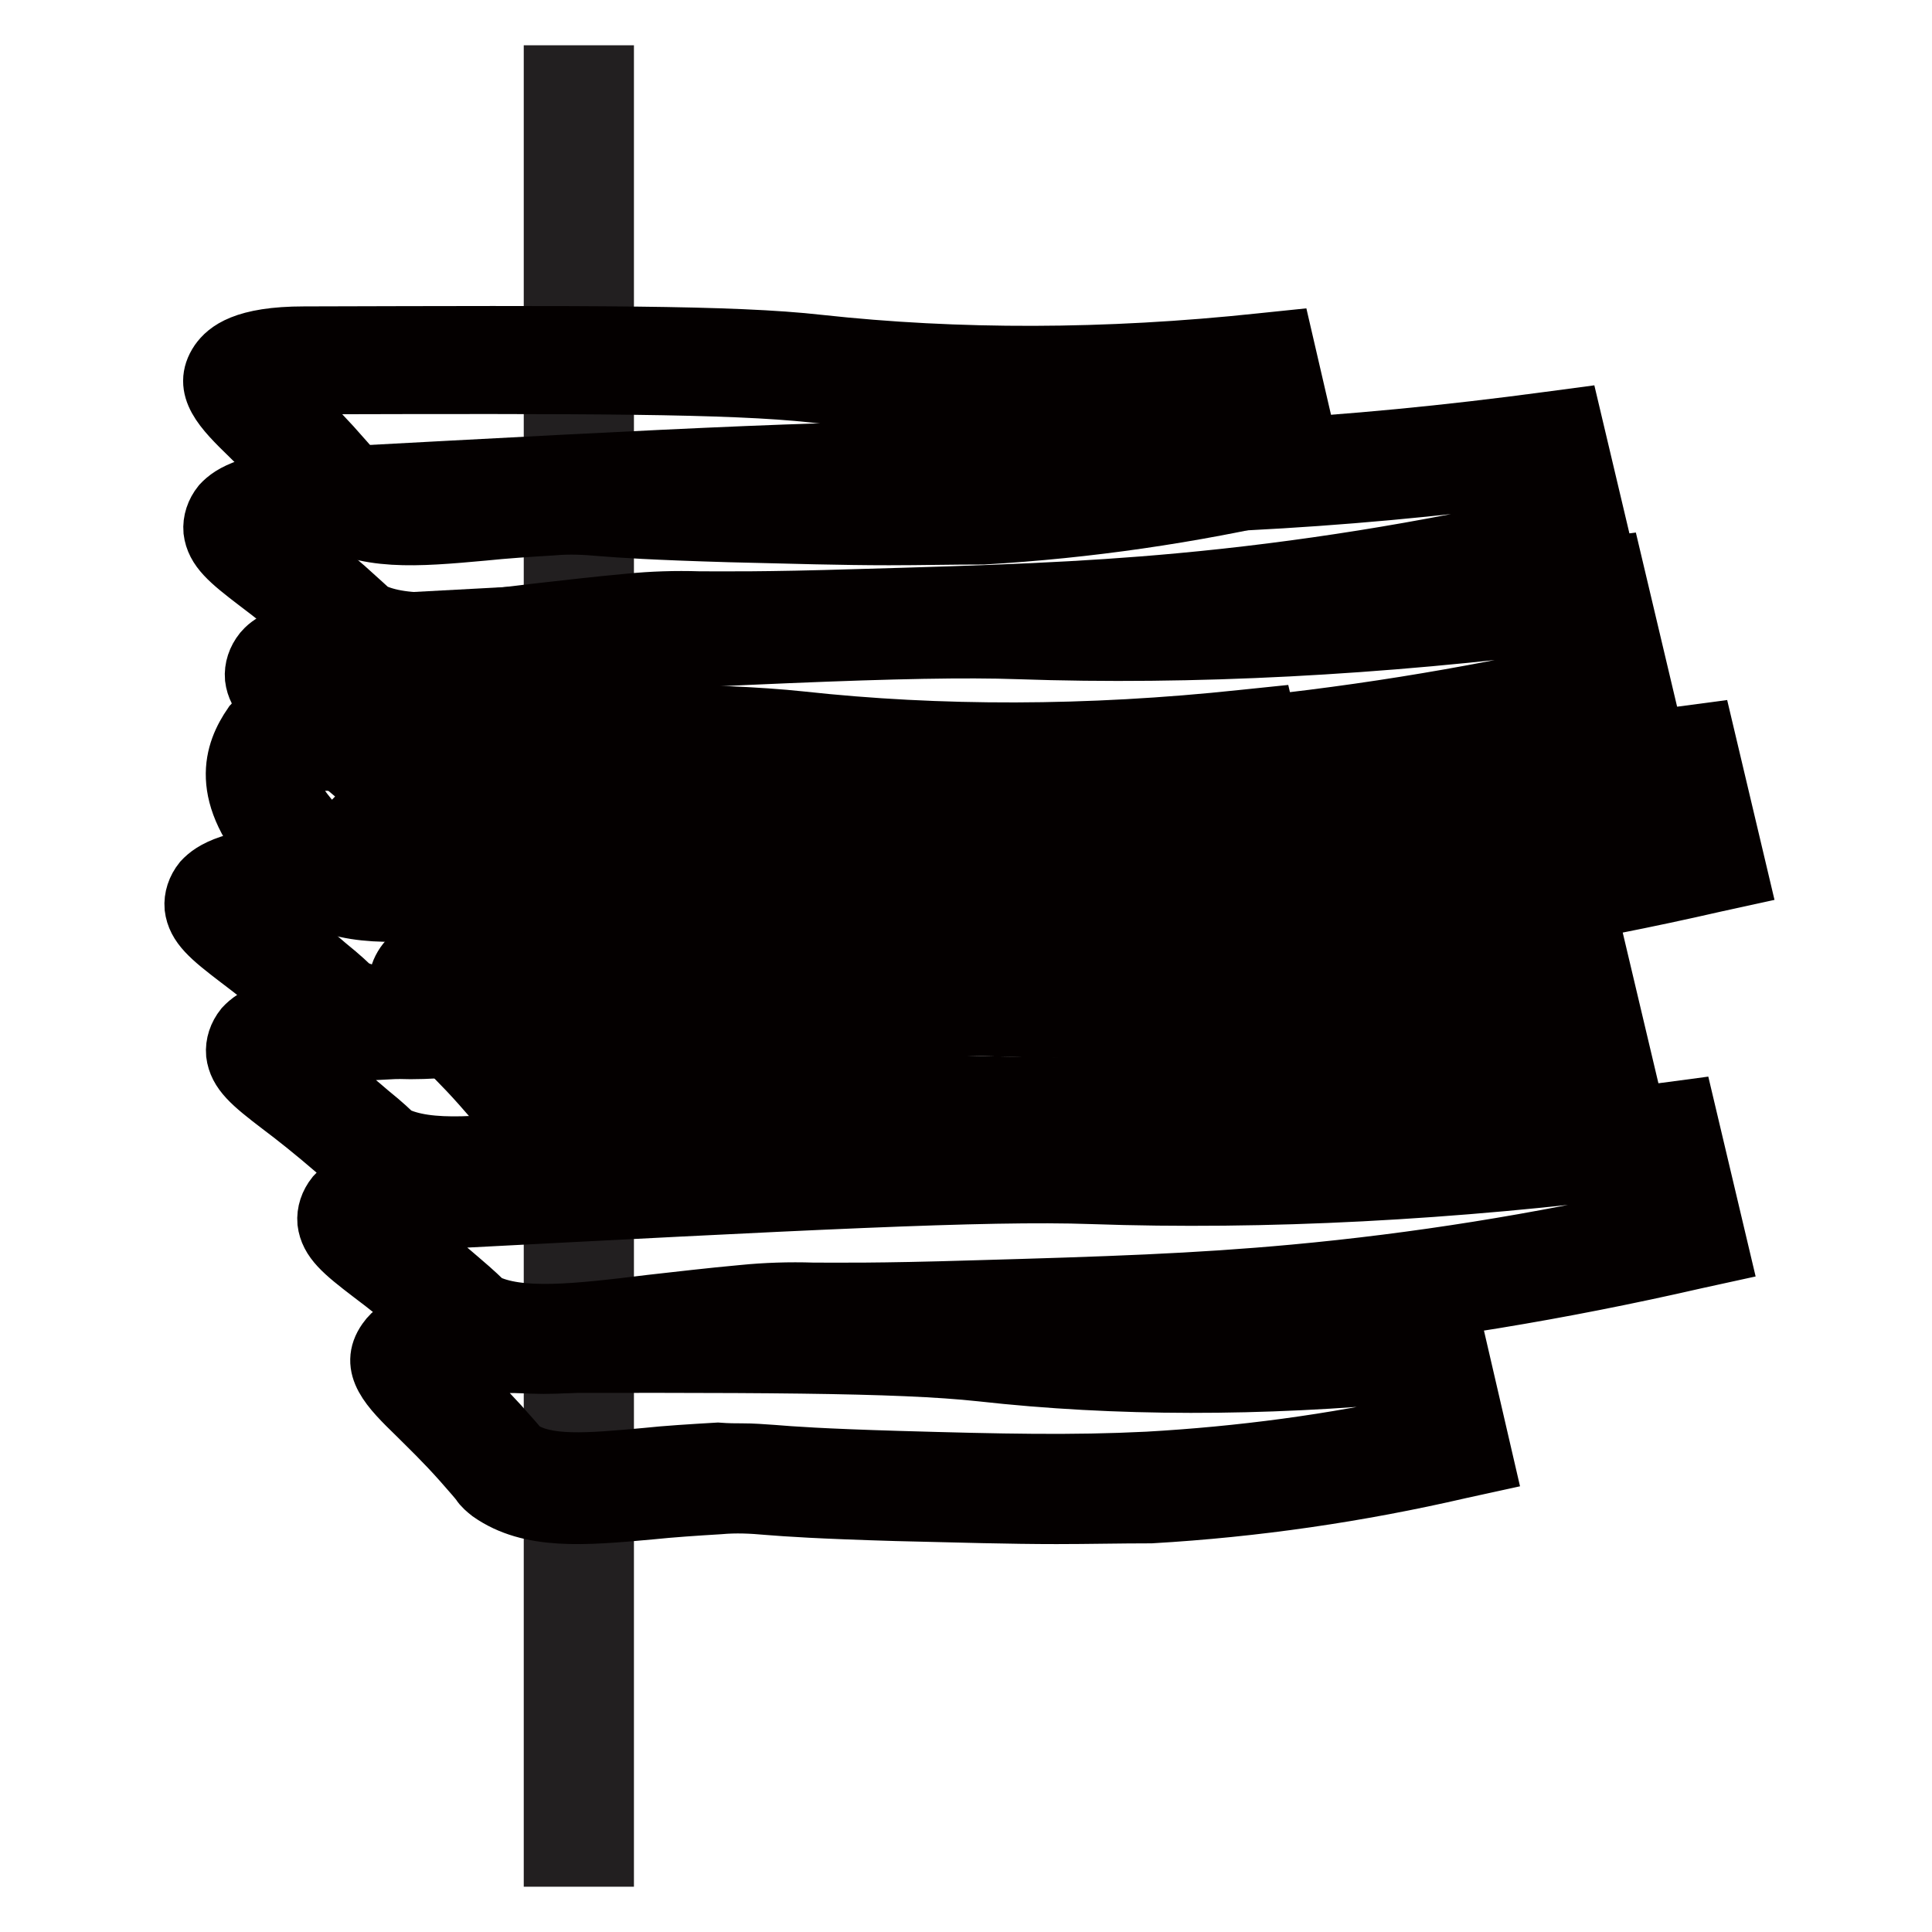 <?xml version="1.0" encoding="utf-8"?>
<!-- Svg Vector Icons : http://www.onlinewebfonts.com/icon -->
<!DOCTYPE svg PUBLIC "-//W3C//DTD SVG 1.1//EN" "http://www.w3.org/Graphics/SVG/1.1/DTD/svg11.dtd">
<svg version="1.1" xmlns="http://www.w3.org/2000/svg" xmlns:xlink="http://www.w3.org/1999/xlink" x="0px" y="0px" viewBox="0 0 256 256" enable-background="new 0 0 256 256" xml:space="preserve">
<g> <path stroke-width="8" fill-opacity="0" stroke="#221f20"  d="M73.4,10H80v236h-6.6V10z"/> <path stroke-width="8" fill-opacity="0" stroke="#629046"  d="M223.2,100.8c-33.3,4.5-58.6,4.8-76,4.1c-14.4-0.5-38.5,0.8-86.8,3.3c-1.9,0.1-9.2,0.5-11,2.5 c-1.6,1.9,2.9,3.8,11.7,11.4c3.7,3.2,3.1,3,3.9,3.5c7.2,3.8,19.2,0.7,36.2-0.8c9.3-0.8,5.1,0.1,30.2-0.6 c17.6-0.5,29.6-0.9,42.7-2.1c12.1-1.1,29.9-3.4,52-8.5L223.2,100.8l3,12.9L223.2,100.8z"/> <path stroke-width="8" fill-opacity="0" stroke="#040000"  d="M74.5,130.8c-4.2,0-7.8-0.6-10.9-2.2c-0.6-0.3-1.2-0.7-1.6-1.2c-0.4-0.4-1.1-1.1-2.9-2.7 c-2.9-2.5-5.3-4.4-7.3-5.9c-3.8-2.9-5.6-4.4-5.9-6.8c-0.1-1.2,0.3-2.4,1.1-3.4c1.3-1.4,3.9-3.1,13.3-3.6 c48.3-2.6,72.6-3.9,87.1-3.3c23.4,0.9,48.7-0.5,75.4-4.1l3-0.4l4.5,19l-3.2,0.7c-17.9,4.1-35.5,7-52.5,8.6 c-13.2,1.2-25,1.6-42.9,2.1c-13.1,0.4-18.4,0.3-21.6,0.3c-2.8-0.1-5.7,0-8.5,0.3c-4.3,0.4-8.2,0.9-12,1.3 C83.8,130.2,78.8,130.8,74.5,130.8L74.5,130.8z M66.7,122.8c4.5,2.3,12.3,1.4,22.1,0.2c3.6-0.4,7.8-0.9,12.2-1.3 c4.6-0.4,6.1-0.4,9.2-0.3c3.1,0,8.3,0.1,21.2-0.3c17.8-0.5,29.5-0.9,42.5-2.1c16.3-1.5,32.4-4.1,48.4-7.7l-1.6-6.8 c-26,3.4-50.7,4.6-73.6,3.8c-14.2-0.5-38.4,0.8-86.5,3.3c-2.2,0.1-4.4,0.3-6.5,0.8c0.6,0.4,1.1,0.9,1.7,1.3 c1.9,1.5,4.5,3.5,7.5,6.1C65.4,121.5,66.2,122.3,66.7,122.8L66.7,122.8z"/> <path stroke-width="8" fill-opacity="0" stroke="#769a51"  d="M211.2,78.5c-33.3,4.5-58.6,4.8-76,4.1c-14.4-0.5-38.5,0.8-86.8,3.3c-1.9,0.1-9.2,0.5-11,2.5 c-1.6,1.9,2.9,3.8,11.7,11.4c3.7,3.2,3.1,3,3.9,3.5c7.2,3.8,19.2,0.7,36.2-0.8c9.3-0.8,5.1,0.1,30.2-0.6 c17.6-0.5,29.6-0.9,42.7-2.1c12.1-1.1,29.9-3.4,52-8.5L211.2,78.5l3,12.9L211.2,78.5z"/> <path stroke-width="8" fill-opacity="0" stroke="#040000"  d="M62.4,108.6c-4.2,0-7.8-0.6-10.9-2.2c-0.6-0.3-1.2-0.7-1.6-1.2c-0.4-0.4-1.1-1.1-2.9-2.7 c-2.9-2.5-5.3-4.4-7.3-5.9c-3.8-2.9-5.6-4.4-5.9-6.8c-0.1-1.2,0.3-2.4,1.1-3.4c0.7-0.8,2.7-3.1,13.3-3.6 c48.3-2.6,72.6-3.9,87.1-3.3c23.4,0.9,48.7-0.5,75.4-4.1l3-0.4l4.5,19l-3.2,0.7c-17.9,4.1-35.5,7-52.5,8.6 c-13.3,1.2-25.7,1.6-42.9,2.1c-13.1,0.4-18.4,0.3-21.5,0.3c-2.8-0.1-5.7,0-8.5,0.3c-4.3,0.4-8.2,0.9-12,1.3 C71.7,108,66.7,108.6,62.4,108.6L62.4,108.6z M54.6,100.6c4.5,2.3,12.3,1.4,22.1,0.2c3.6-0.4,7.8-0.9,12.2-1.3 c3-0.3,6.1-0.4,9.2-0.4c3.1,0,8.3,0.1,21.2-0.3c17.7-0.5,29.4-0.9,42.5-2.1c16.3-1.5,32.4-4.1,48.4-7.7l-1.6-6.8 c-25.9,3.3-50.7,4.6-73.6,3.8c-14.2-0.5-38.4,0.8-86.5,3.3c-2.2,0.1-4.4,0.3-6.5,0.8c0.5,0.4,1.1,0.9,1.7,1.3 c1.9,1.5,4.5,3.5,7.5,6.1C53.3,99.3,54.1,100.1,54.6,100.6L54.6,100.6z"/> <path stroke-width="8" fill-opacity="0" stroke="#629046"  d="M205.6,59.1c-33.3,4.5-58.6,4.8-76,4.1c-14.4-0.5-38.5,0.8-86.8,3.3c-1.9,0.1-9.2,0.5-11,2.5 c-1.6,1.9,2.9,3.8,11.7,11.4c3.7,3.2,3.1,3,3.9,3.5c7.2,3.8,19.2,0.7,36.2-0.8c9.3-0.8,5.1,0.1,30.2-0.6 c17.6-0.5,29.6-0.9,42.7-2.1c12.1-1.1,29.9-3.4,52-8.5L205.6,59.1l3,12.9L205.6,59.1z"/> <path stroke-width="8" fill-opacity="0" stroke="#040000"  d="M56.9,89.1c-4.2,0-7.8-0.6-10.9-2.2c-0.6-0.3-1.2-0.7-1.6-1.2c-0.4-0.4-1.1-1.1-2.9-2.7 c-2.9-2.5-5.3-4.4-7.3-5.9c-3.8-2.9-5.6-4.4-5.9-6.8c-0.1-1.2,0.3-2.4,1.1-3.4c1.3-1.4,3.9-3.1,13.3-3.6 c48.3-2.6,72.6-3.9,87.1-3.3c23.4,0.9,48.7-0.5,75.4-4.1l3-0.4l4.5,19l-3.2,0.7c-17.9,4.1-35.5,7-52.5,8.6 c-13.2,1.2-25,1.6-42.9,2.1c-13.1,0.4-18.4,0.3-21.6,0.3c-2.8-0.1-5.7,0-8.5,0.3c-4.3,0.4-8.2,0.9-12,1.3 C66.2,88.5,61.2,89.1,56.9,89.1z M49.1,81.1c4.5,2.3,12.3,1.4,22.1,0.2c3.6-0.4,7.8-0.9,12.2-1.3c3-0.3,6.1-0.4,9.2-0.3 c3.1,0,8.3,0.1,21.2-0.3c17.8-0.5,29.5-0.9,42.5-2.1c16.3-1.5,32.4-4.1,48.4-7.7l-1.6-6.8c-26,3.4-50.7,4.6-73.6,3.8 C115.3,66,91.1,67.3,43,69.8c-2.2,0.1-4.4,0.3-6.5,0.8c0.6,0.4,1.1,0.9,1.7,1.3c1.9,1.5,4.5,3.5,7.5,6.1 C47.8,79.9,48.6,80.6,49.1,81.1L49.1,81.1z"/> <path stroke-width="8" fill-opacity="0" stroke="#629046"  d="M167.4,48.6c-25.9,2.7-45.7,1.8-59.3,0.2c-11.3-1.3-30.1-1.2-67.8-1.1c-1.4,0-7.2,0.1-8.5,1.9 c-1.2,1.8,2.4,3.9,9.7,11.9c3.1,3.4,2.6,3.1,3.2,3.6c5.8,4.1,15,1.7,28.3,1c7.2-0.3,4,0.4,23.7,0.9c13.7,0.4,23.1,0.6,33.4,0.1 c9.4-0.5,23.2-1.8,40.3-5.8L167.4,48.6l3,12.9L167.4,48.6z"/> <path stroke-width="8" fill-opacity="0" stroke="#040000"  d="M117.8,70.9c-6.2,0-12.8-0.2-21.1-0.4c-10.3-0.3-14.5-0.6-17-0.8c-2.2-0.2-4.3-0.3-6.5-0.1 c-3.3,0.2-6.3,0.4-9.2,0.7c-8.8,0.8-15.8,1.4-21.1-2.3c-0.5-0.4-1-0.8-1.3-1.3c-0.3-0.4-0.9-1.1-2.4-2.8c-2.4-2.7-4.4-4.6-6-6.2 c-3.6-3.5-6.4-6.3-4.1-9.7c1-1.4,3.2-3.4,11.2-3.4c37.8-0.1,56.7-0.2,68.2,1.1c18.3,2,38,2,58.6-0.2l2.9-0.3l4.4,19l-3.2,0.7 c-13.4,3.1-27.1,5.1-40.9,5.9C126,70.8,122,70.9,117.8,70.9L117.8,70.9z M76.1,62.9c1.5,0,2.6,0.1,4.1,0.2 c2.4,0.2,6.5,0.5,16.6,0.8c13.9,0.4,23,0.6,33.1,0.1c12.3-0.7,24.5-2.3,36.6-5l-1.6-6.9c-20,1.9-39.2,1.9-57.1-0.1 c-11.1-1.2-29.9-1.2-67.5-1.1c-1.4,0-2.8,0.1-4.2,0.3c0.5,0.5,1.1,1.1,1.6,1.6c1.6,1.5,3.7,3.7,6.2,6.4c1.7,1.9,2.4,2.7,2.7,3.1 l0.1,0.1c3.4,2.3,9,1.8,16.7,1.1c2.8-0.3,6.1-0.5,9.5-0.7C74.2,62.9,75.2,62.9,76.1,62.9L76.1,62.9z"/> <path stroke-width="8" fill-opacity="0" stroke="#629046"  d="M192.1,128.4c-25.9,2.7-45.7,1.7-59.3,0.2c-11.3-1.3-30.1-1.2-67.8-1.1c-1.4,0-7.2,0.1-8.5,1.9 c-1.2,1.8,2.4,3.9,9.7,11.9c3.1,3.4,2.6,3.1,3.2,3.6c5.8,4.1,15,1.7,28.3,1c7.2-0.3,4,0.4,23.7,0.9c13.7,0.4,23.1,0.6,33.4,0.1 c9.4-0.5,23.2-1.8,40.3-5.8L192.1,128.4l3,12.9"/> <path stroke-width="8" fill-opacity="0" stroke="#040000"  d="M142.5,150.7c-6.2,0-12.8-0.2-21.2-0.4c-10.3-0.3-14.5-0.6-17-0.8c-2.2-0.2-4.3-0.3-6.5-0.1 c-3.3,0.2-6.3,0.4-9.2,0.7c-8.8,0.8-15.8,1.4-21.1-2.3c-0.5-0.4-1-0.8-1.3-1.3c-0.3-0.4-0.9-1.1-2.4-2.8c-2.4-2.7-4.4-4.6-6-6.2 c-3.6-3.5-6.4-6.3-4.1-9.7c1-1.4,3.2-3.4,11.2-3.4c37.8-0.1,56.7-0.2,68.2,1.1c18.3,2,38,2,58.6-0.2l0.3,3.3l3.2-0.7l3.8,16.1 l-3.2,0.7c-13.4,3.1-27.1,5.1-40.9,5.9C150.7,150.6,146.7,150.7,142.5,150.7L142.5,150.7z M100.8,142.7c1.5,0,2.6,0.1,4.1,0.2 c2.4,0.2,6.5,0.5,16.6,0.8c13.9,0.4,23,0.6,33.1,0.1c12.3-0.7,24.5-2.3,36.6-5l-1.6-6.9c-20,1.9-39.2,1.9-57.1-0.1 c-11.1-1.2-29.9-1.2-67.5-1.1c-1.4,0-2.8,0.1-4.2,0.3c0.5,0.5,1.1,1.1,1.6,1.6c1.6,1.5,3.7,3.7,6.2,6.4c1.7,1.9,2.4,2.7,2.7,3.1 l0.1,0.1c3.4,2.3,9,1.8,16.7,1.1c2.8-0.3,6.1-0.5,9.5-0.7C98.9,142.8,99.9,142.7,100.8,142.7L100.8,142.7z"/> <path stroke-width="8" fill-opacity="0" stroke="#629046"  d="M220.8,150.7c-33.3,4.5-58.6,4.8-76,4.1c-14.4-0.5-38.5,0.8-86.8,3.3c-1.9,0.1-9.2,0.5-11,2.5 c-1.6,1.9,2.9,3.8,11.7,11.4c3.7,3.2,3.1,3,3.9,3.5c7.2,3.8,19.2,0.7,36.2-0.8c9.3-0.8,5.1,0.1,30.2-0.6 c17.6-0.5,29.6-0.9,42.7-2.1c12.1-1.1,29.9-3.4,52-8.5L220.8,150.7l3,12.9L220.8,150.7z"/> <path stroke-width="8" fill-opacity="0" stroke="#040000"  d="M72,180.7c-4.2,0-7.8-0.6-10.9-2.2c-0.6-0.3-1.2-0.7-1.6-1.2c-0.4-0.4-1.1-1.1-2.9-2.7 c-2.9-2.5-5.3-4.4-7.3-5.9c-3.8-2.9-5.6-4.4-5.9-6.8c-0.1-1.2,0.3-2.4,1.1-3.4c1.3-1.4,3.9-3.1,13.3-3.6 c48.3-2.6,72.6-3.9,87.1-3.3c23.4,0.9,48.7-0.5,75.4-4.1l3-0.4l4.5,19l-3.2,0.7c-17.9,4.1-35.5,7-52.5,8.6 c-13.2,1.2-25.1,1.6-42.9,2.1c-13.1,0.4-18.4,0.3-21.5,0.3c-2.8-0.1-5.7,0-8.5,0.3c-4.3,0.4-8.2,0.9-12,1.3 C81.3,180.1,76.3,180.7,72,180.7L72,180.7z M64.2,172.7c4.5,2.3,12.3,1.4,22.1,0.2c3.6-0.4,7.8-0.9,12.2-1.3c3-0.3,6.1-0.4,9.2-0.3 c3.1,0,8.3,0.1,21.3-0.3c17.7-0.5,29.5-0.9,42.5-2.1c16.3-1.5,32.4-4.1,48.4-7.7l-1.6-6.8c-25.9,3.3-50.7,4.6-73.6,3.8 c-14.2-0.5-38.4,0.8-86.5,3.3c-2.2,0.1-4.4,0.3-6.5,0.8c0.6,0.4,1.1,0.9,1.7,1.3c1.9,1.5,4.5,3.5,7.5,6.1 C62.9,171.4,63.7,172.2,64.2,172.7L64.2,172.7z"/> <path stroke-width="8" fill-opacity="0" stroke="#769a51"  d="M208.7,128.4c-33.3,4.5-58.6,4.8-76,4.1c-14.4-0.5-38.5,0.8-86.8,3.3c-1.9,0.1-9.2,0.5-11,2.5 c-1.6,1.9,2.9,3.8,11.7,11.4c3.7,3.2,3.1,3,3.9,3.5c7.2,3.8,19.2,0.7,36.2-0.8c9.3-0.8,5.1,0.1,30.2-0.6 c17.6-0.5,29.6-0.9,42.7-2.1c12.1-1.1,29.9-3.4,52-8.5L208.7,128.4l3,12.9L208.7,128.4z"/> <path stroke-width="8" fill-opacity="0" stroke="#040000"  d="M59.9,158.4c-4.2,0-7.8-0.6-10.9-2.2c-0.6-0.3-1.2-0.7-1.6-1.2c-0.4-0.4-1.1-1.1-2.9-2.7 c-2.9-2.5-5.3-4.4-7.3-5.9c-3.8-2.9-5.6-4.4-5.9-6.8c-0.1-1.2,0.3-2.4,1.1-3.4c1.3-1.4,3.9-3.1,13.3-3.6 c48.4-2.6,72.6-3.9,87.1-3.3c23.4,0.9,48.7-0.5,75.4-4.1l3-0.4l4.5,19l-3.2,0.7c-17.9,4.1-35.5,7-52.5,8.6 c-13.2,1.2-25,1.6-42.9,2.1c-13.1,0.4-18.4,0.3-21.6,0.3c-2.8-0.1-5.7,0-8.5,0.3c-4.3,0.4-8.2,0.9-12,1.3 C69.3,157.8,64.3,158.4,59.9,158.4z M52.2,150.5c4.5,2.3,12.3,1.4,22.1,0.2c3.6-0.4,7.8-0.9,12.2-1.3c3.1-0.3,6.1-0.4,9.2-0.3 c3.1,0,8.3,0.1,21.2-0.3c17.8-0.5,29.5-0.9,42.5-2.1c16.3-1.5,32.4-4.1,48.4-7.7l-1.6-6.8c-25.9,3.3-50.7,4.6-73.6,3.8 c-14.2-0.5-38.3,0.8-86.4,3.3c-2.2,0.1-4.4,0.3-6.6,0.8c0.6,0.4,1.1,0.9,1.7,1.3c1.9,1.5,4.5,3.5,7.5,6.1 C50.9,149.2,51.7,150,52.2,150.5L52.2,150.5z"/> <path stroke-width="8" fill-opacity="0" stroke="#629046"  d="M203.1,109c-33.3,4.5-58.6,4.8-76,4.1c-14.4-0.5-38.5,0.8-86.8,3.3c-1.9,0.1-9.2,0.5-11,2.5 c-1.6,1.9,2.9,3.8,11.7,11.4c3.7,3.2,3.1,3,3.9,3.5c7.2,3.8,19.2,0.7,36.2-0.8c9.3-0.8,5.1,0.1,30.2-0.6 c17.6-0.5,29.6-0.9,42.7-2.1c12.1-1.1,29.9-3.4,52-8.5L203.1,109l3,12.9L203.1,109z"/> <path stroke-width="8" fill-opacity="0" stroke="#040000"  d="M54.4,139c-4.2,0-7.8-0.6-10.9-2.2c-0.6-0.3-1.2-0.7-1.6-1.2c-0.4-0.4-1.1-1.1-2.9-2.7 c-2.9-2.5-5.3-4.4-7.3-5.9c-3.8-2.9-5.6-4.4-5.9-6.8c-0.1-1.2,0.3-2.4,1.1-3.4c1.3-1.4,3.9-3.1,13.3-3.6 c48.3-2.6,72.6-3.9,87.1-3.3c23.4,0.9,48.7-0.5,75.4-4.1l3-0.4l4.5,19l-3.2,0.7c-17.9,4.1-35.5,7-52.5,8.6 c-13.2,1.2-25.1,1.6-42.9,2.1c-13.1,0.4-18.4,0.3-21.5,0.3c-2.8-0.1-5.7,0-8.5,0.3c-4.3,0.4-8.2,0.9-12,1.3 C63.7,138.4,58.7,139,54.4,139L54.4,139z M46.6,131c4.5,2.3,12.3,1.4,22.1,0.2c3.6-0.4,7.8-0.9,12.2-1.3c3-0.3,6.1-0.4,9.2-0.3 c3.1,0,8.3,0.1,21.2-0.3c17.7-0.5,29.5-0.9,42.5-2.1c16.3-1.5,32.4-4.1,48.4-7.7l-1.6-6.8c-25.9,3.4-50.7,4.6-73.6,3.8 c-14.2-0.5-38.4,0.8-86.5,3.3c-2.2,0.1-4.4,0.3-6.5,0.8c0.5,0.4,1.1,0.9,1.7,1.3c1.9,1.5,4.5,3.5,7.5,6.1 C45.3,129.7,46.1,130.5,46.6,131L46.6,131z"/> <path stroke-width="8" fill-opacity="0" stroke="#629046"  d="M164.9,98.5c-25.9,2.7-45.7,1.8-59.3,0.2c-11.3-1.3-30.1-1.2-67.8-1.1c-1.4,0-0.2-1.9-1.4,0 c-1.2,1.8-4.6,5.8,2.7,13.8c3.1,3.4,2.6,3.1,3.3,3.6c5.8,4.1,15,1.7,28.3,1c7.2-0.3,4,0.4,23.7,0.9c13.7,0.4,23.1,0.6,33.4,0.1 c9.4-0.5,23.2-1.8,40.3-5.8L164.9,98.5l3,12.9L164.9,98.5z"/> <path stroke-width="8" fill-opacity="0" stroke="#040000"  d="M115.4,120.8c-6.2,0-12.8-0.2-21.2-0.4c-10.3-0.3-14.5-0.6-17-0.8c-2.2-0.2-4.3-0.3-6.5-0.1 c-3.3,0.2-6.3,0.4-9.2,0.7c-8.8,0.8-15.8,1.4-21.1-2.3c-0.5-0.4-1-0.8-1.3-1.3c-0.3-0.4-0.9-1.1-2.4-2.8 c-7.8-8.6-5.6-14.2-3.2-17.7l0.2-0.2c0.7-1,1.9-2.8,4.2-2.2l2.2,0.6l0,0.2c36.3-0.1,54.7-0.1,66,1.1c18.3,2,38,2,58.6-0.2l2.9-0.3 l4.4,19l-3.2,0.7c-13.4,3.1-27.1,5.1-40.9,5.9C123.6,120.7,119.6,120.8,115.4,120.8L115.4,120.8z M73.6,112.8 c1.5,0,2.6,0.1,4.1,0.2c2.4,0.2,6.5,0.5,16.6,0.8c13.9,0.4,23,0.6,33.1,0.1c12.3-0.7,24.5-2.3,36.6-5l-1.6-6.9 c-20,1.9-39.2,1.9-57.1-0.1c-11.1-1.2-29.8-1.2-67.1-1.1c-0.7,1.5-0.7,3.9,3.3,8.4c1.7,1.9,2.4,2.7,2.7,3.1l0.1,0.1 c3.4,2.3,9,1.8,16.7,1.1c2.8-0.3,6.1-0.5,9.5-0.7C71.8,112.8,72.8,112.8,73.6,112.8z M40.2,96.6L40.2,96.6 C40.2,96.6,40.2,96.6,40.2,96.6z"/> <path stroke-width="8" fill-opacity="0" stroke="#629046"  d="M189.6,178.3c-25.9,2.7-45.7,1.8-59.3,0.2c-11.3-1.3-30.1-1.2-67.8-1.1c-1.4,0-7.2,0.1-8.5,1.9 c-1.2,1.8,2.4,3.9,9.7,11.9c3.1,3.4,2.6,3.1,3.2,3.6c5.8,4.1,15,1.7,28.3,1c7.2-0.3,4,0.4,23.7,0.9c13.7,0.4,23.1,0.6,33.4,0.1 c9.4-0.5,23.2-1.8,40.3-5.8L189.6,178.3l3,12.9L189.6,178.3z"/> <path stroke-width="8" fill-opacity="0" stroke="#040000"  d="M140,200.6c-6.2,0-12.8-0.2-21.2-0.4c-10.3-0.3-14.5-0.6-17-0.8c-2.2-0.2-4.3-0.3-6.5-0.1 c-3.3,0.2-6.3,0.4-9.2,0.7c-8.8,0.8-15.8,1.4-21.1-2.3c-0.5-0.4-1-0.8-1.3-1.3c-0.3-0.4-0.9-1.1-2.4-2.8c-2.4-2.7-4.4-4.6-6-6.2 c-3.6-3.5-6.4-6.3-4-9.7c1.6-2.3,5-3.4,11.2-3.4c37.8-0.1,56.7-0.2,68.2,1.1c18.3,2,38,1.9,58.6-0.2l2.9-0.3l4.4,19l-3.2,0.7 c-13.4,3.1-27.1,5.1-40.9,5.9C148.3,200.5,144.2,200.6,140,200.6L140,200.6z M98.3,192.6c1.5,0,2.6,0.1,4.1,0.2 c2.4,0.2,6.5,0.5,16.6,0.8c13.9,0.4,23,0.6,33.1,0.1c12.3-0.7,24.5-2.3,36.6-5l-1.6-6.9c-20,1.9-39.2,1.9-57.1-0.1 c-11.1-1.2-29.9-1.2-67.5-1.1c-1.4,0-2.8,0.1-4.2,0.3c0.5,0.5,1.1,1.1,1.6,1.6c1.6,1.5,3.7,3.7,6.2,6.4c1.7,1.9,2.4,2.7,2.7,3.1 l0.1,0.1c3.4,2.3,9,1.8,16.7,1.1c2.8-0.3,6.1-0.5,9.5-0.7C96.4,192.6,97.5,192.6,98.3,192.6L98.3,192.6z"/></g>
</svg>
